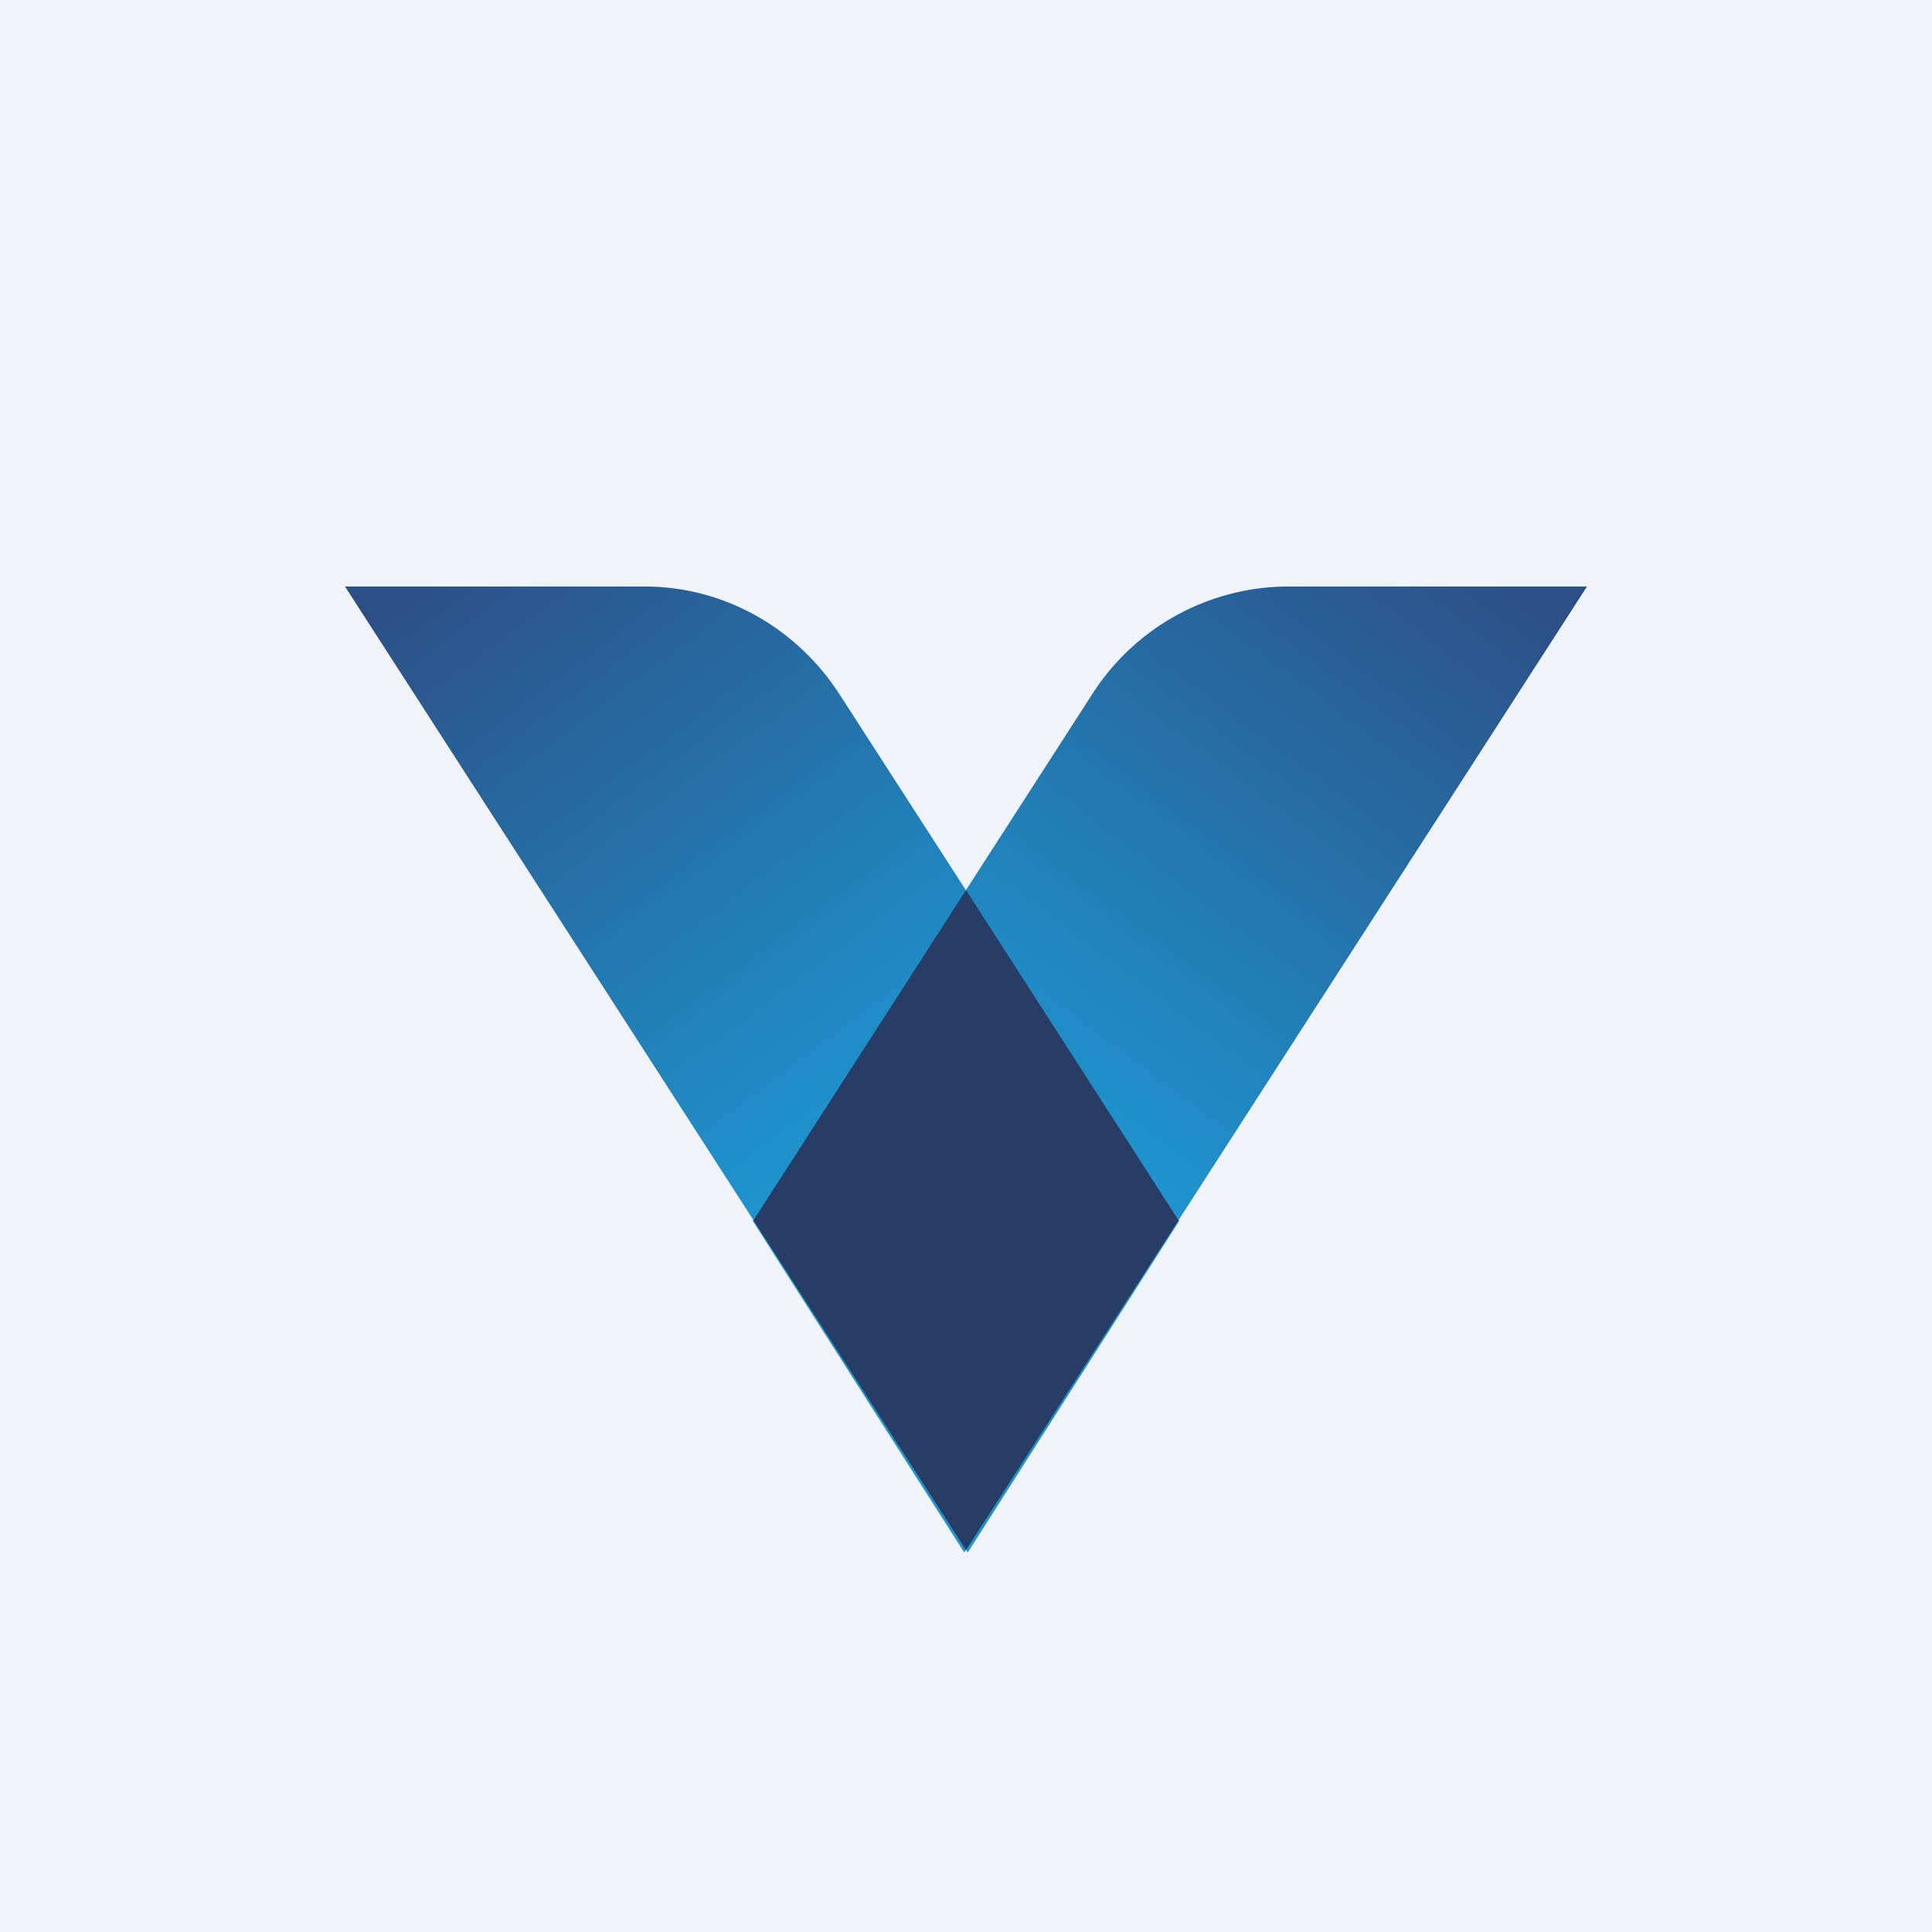 <!-- by TradingView --><svg width="56" height="56" viewBox="0 0 56 56" xmlns="http://www.w3.org/2000/svg"><path fill="#F0F3FA" d="M0 0h56v56H0z"/><path d="M10 17h8.69c2.27 0 4.4 1.18 5.66 3.15l9.83 15.24L28.05 45 10 17Z" fill="url(#aezvpdnj2)"/><path d="M46 17h-8.69a6.76 6.76 0 0 0-5.67 3.15l-9.82 15.24L27.95 45 46 17Z" fill="url(#bezvpdnj2)"/><path d="m28 44.93-6.16-9.56L28 25.8l6.16 9.57L28 44.93Z" fill="#283D65"/><defs><linearGradient id="aezvpdnj2" x1="11.2" y1="17.49" x2="30.12" y2="42.83" gradientUnits="userSpaceOnUse"><stop stop-color="#2C5086"/><stop offset=".65" stop-color="#1E94CE"/></linearGradient><linearGradient id="bezvpdnj2" x1="44.8" y1="17.49" x2="25.88" y2="42.83" gradientUnits="userSpaceOnUse"><stop stop-color="#2C5086"/><stop offset=".65" stop-color="#1E94CE"/></linearGradient></defs></svg>